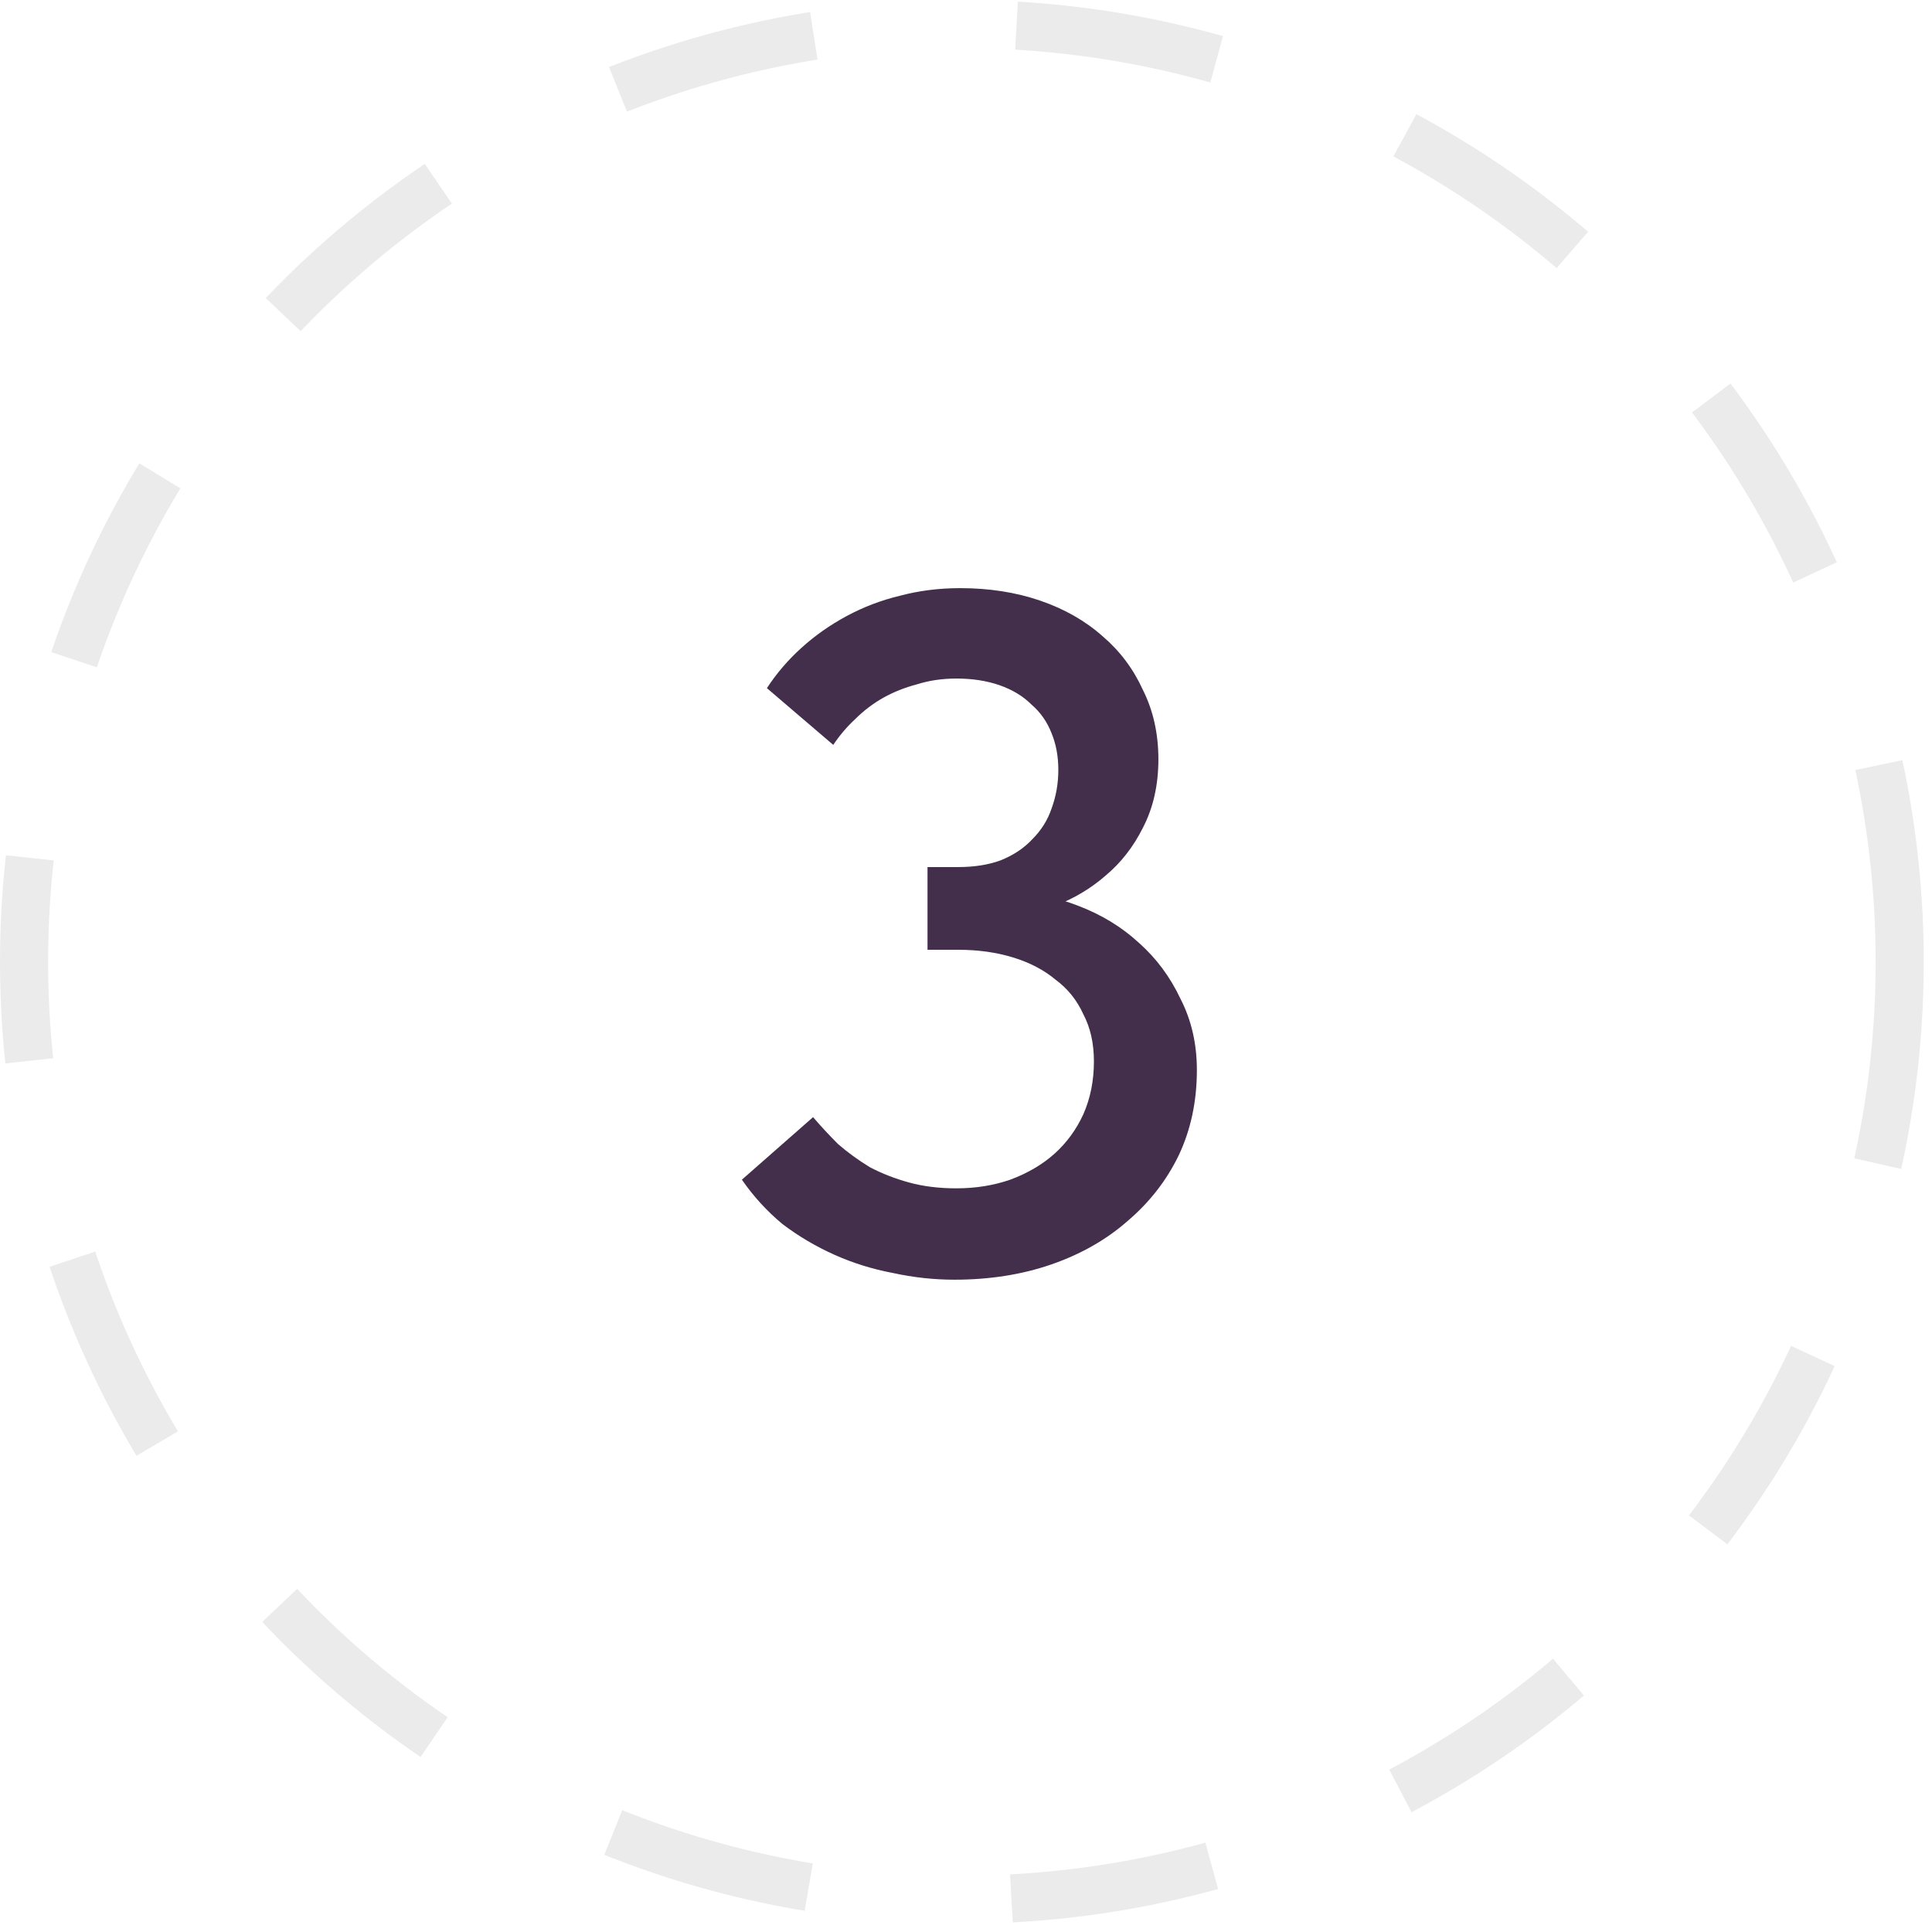 <?xml version="1.0" encoding="UTF-8"?> <svg xmlns="http://www.w3.org/2000/svg" width="38" height="38" viewBox="0 0 38 38" fill="none"> <circle opacity="0.4" cx="18.919" cy="18.919" r="18.446" stroke="black" stroke-opacity="0.2" stroke-width="0.946" stroke-dasharray="4 4"></circle> <path d="M18.773 25.17C18.369 25.17 17.966 25.126 17.562 25.038C17.159 24.962 16.774 24.842 16.408 24.678C16.043 24.514 15.702 24.313 15.387 24.073C15.084 23.821 14.819 23.531 14.592 23.203L15.992 21.973C16.143 22.149 16.307 22.326 16.484 22.503C16.673 22.667 16.881 22.818 17.108 22.957C17.348 23.083 17.607 23.184 17.884 23.259C18.161 23.335 18.47 23.373 18.811 23.373C19.189 23.373 19.543 23.316 19.87 23.203C20.211 23.077 20.501 22.906 20.741 22.692C20.98 22.477 21.169 22.219 21.308 21.916C21.447 21.601 21.516 21.254 21.516 20.876C21.516 20.523 21.447 20.213 21.308 19.949C21.182 19.671 20.999 19.444 20.76 19.268C20.533 19.078 20.255 18.933 19.927 18.832C19.599 18.732 19.24 18.681 18.849 18.681H18.243V17.054H18.849C19.164 17.054 19.442 17.01 19.681 16.922C19.933 16.821 20.142 16.682 20.306 16.505C20.482 16.329 20.608 16.127 20.684 15.9C20.772 15.66 20.816 15.408 20.816 15.143C20.816 14.878 20.772 14.639 20.684 14.424C20.596 14.197 20.463 14.008 20.287 13.857C20.123 13.693 19.915 13.567 19.662 13.478C19.41 13.39 19.126 13.346 18.811 13.346C18.534 13.346 18.275 13.384 18.035 13.46C17.796 13.523 17.575 13.611 17.373 13.724C17.171 13.838 16.988 13.977 16.825 14.14C16.66 14.292 16.515 14.462 16.389 14.651L15.084 13.535C15.273 13.245 15.5 12.98 15.765 12.741C16.03 12.501 16.326 12.293 16.654 12.116C16.982 11.94 17.329 11.807 17.695 11.719C18.073 11.618 18.47 11.568 18.887 11.568C19.454 11.568 19.978 11.649 20.457 11.813C20.936 11.977 21.346 12.211 21.687 12.514C22.027 12.804 22.292 13.157 22.481 13.573C22.683 13.977 22.784 14.431 22.784 14.935C22.784 15.44 22.683 15.887 22.481 16.278C22.292 16.657 22.046 16.972 21.743 17.224C21.453 17.477 21.125 17.672 20.76 17.811C20.407 17.937 20.066 18.006 19.738 18.019V17.546C20.255 17.546 20.741 17.634 21.195 17.811C21.661 17.987 22.065 18.233 22.406 18.549C22.746 18.851 23.017 19.217 23.219 19.646C23.433 20.062 23.541 20.529 23.541 21.046C23.541 21.664 23.421 22.225 23.181 22.73C22.942 23.222 22.607 23.651 22.178 24.016C21.762 24.382 21.264 24.666 20.684 24.868C20.104 25.069 19.467 25.17 18.773 25.17Z" fill="#432E4B"></path> </svg> 
